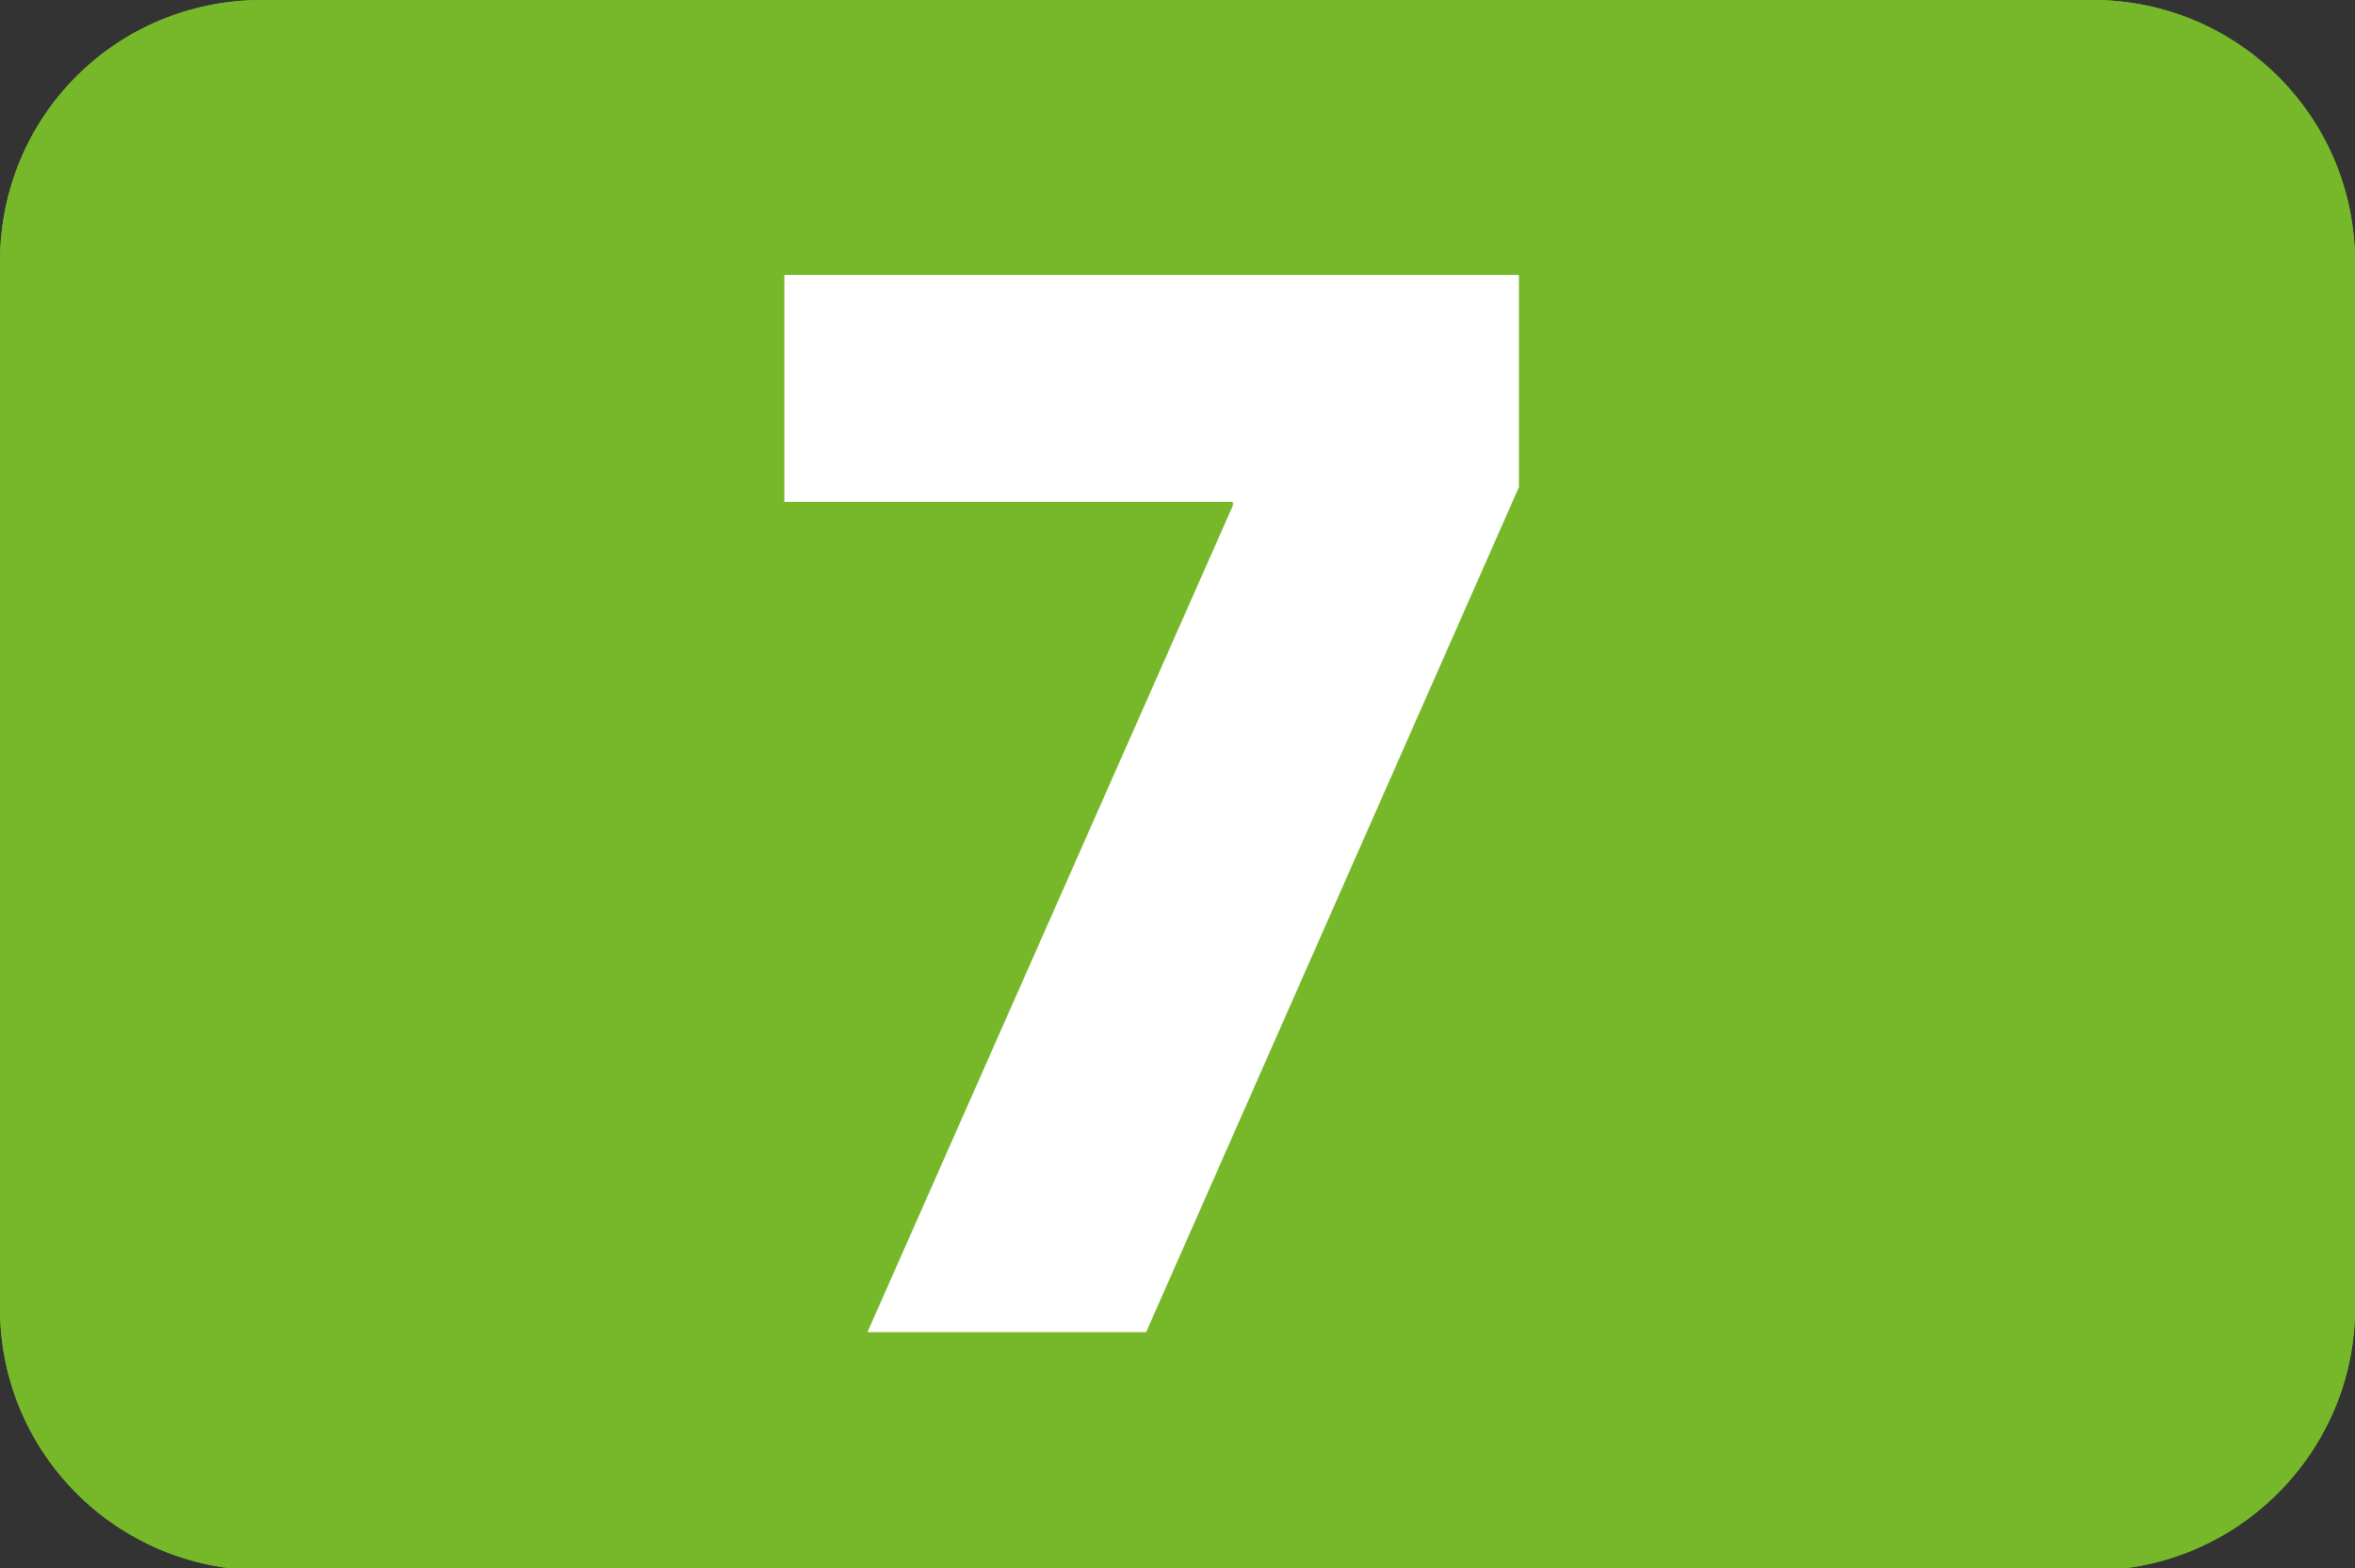 <?xml version="1.0" encoding="UTF-8"?>
<svg id="Calque_2" data-name="Calque 2" xmlns="http://www.w3.org/2000/svg" viewBox="0 0 12.76 8.5">
  <rect x="0" y="0" width="12.76" height="8.5" fill="#333333" stroke="none"/>
  <g id="Calque_1-2" data-name="Calque 1">
    <path d="M1.42,0h9.92c.78,0,1.42.63,1.42,1.42v5.67c0,.78-.64,1.42-1.42,1.42H1.42c-.78,0-1.42-.63-1.42-1.42V1.42C0,.63.63,0,1.42,0Z" style="fill: #76b82a; stroke-width: 0px;"/>
    <path d="M8.23,2.64l-2.02,4.58h-1.51l1.98-4.48v-.02h-2.43v-1.23h3.98v1.14Z" style="fill: #fff; stroke-width: 0px;"/>
    <path d="M1.42,0h9.92c.78,0,1.42.63,1.42,1.42v5.67c0,.78-.64,1.42-1.42,1.42H1.42c-.78,0-1.42-.63-1.42-1.42V1.42C0,.63.63,0,1.42,0Z" style="fill: #76b82a; stroke-width: 0px;"/>
    <path d="M8.23,2.64l-2.02,4.58h-1.51l1.98-4.48v-.02h-2.43v-1.23h3.98v1.14Z" style="fill: #fff; stroke-width: 0px;"/>
  </g>
</svg>